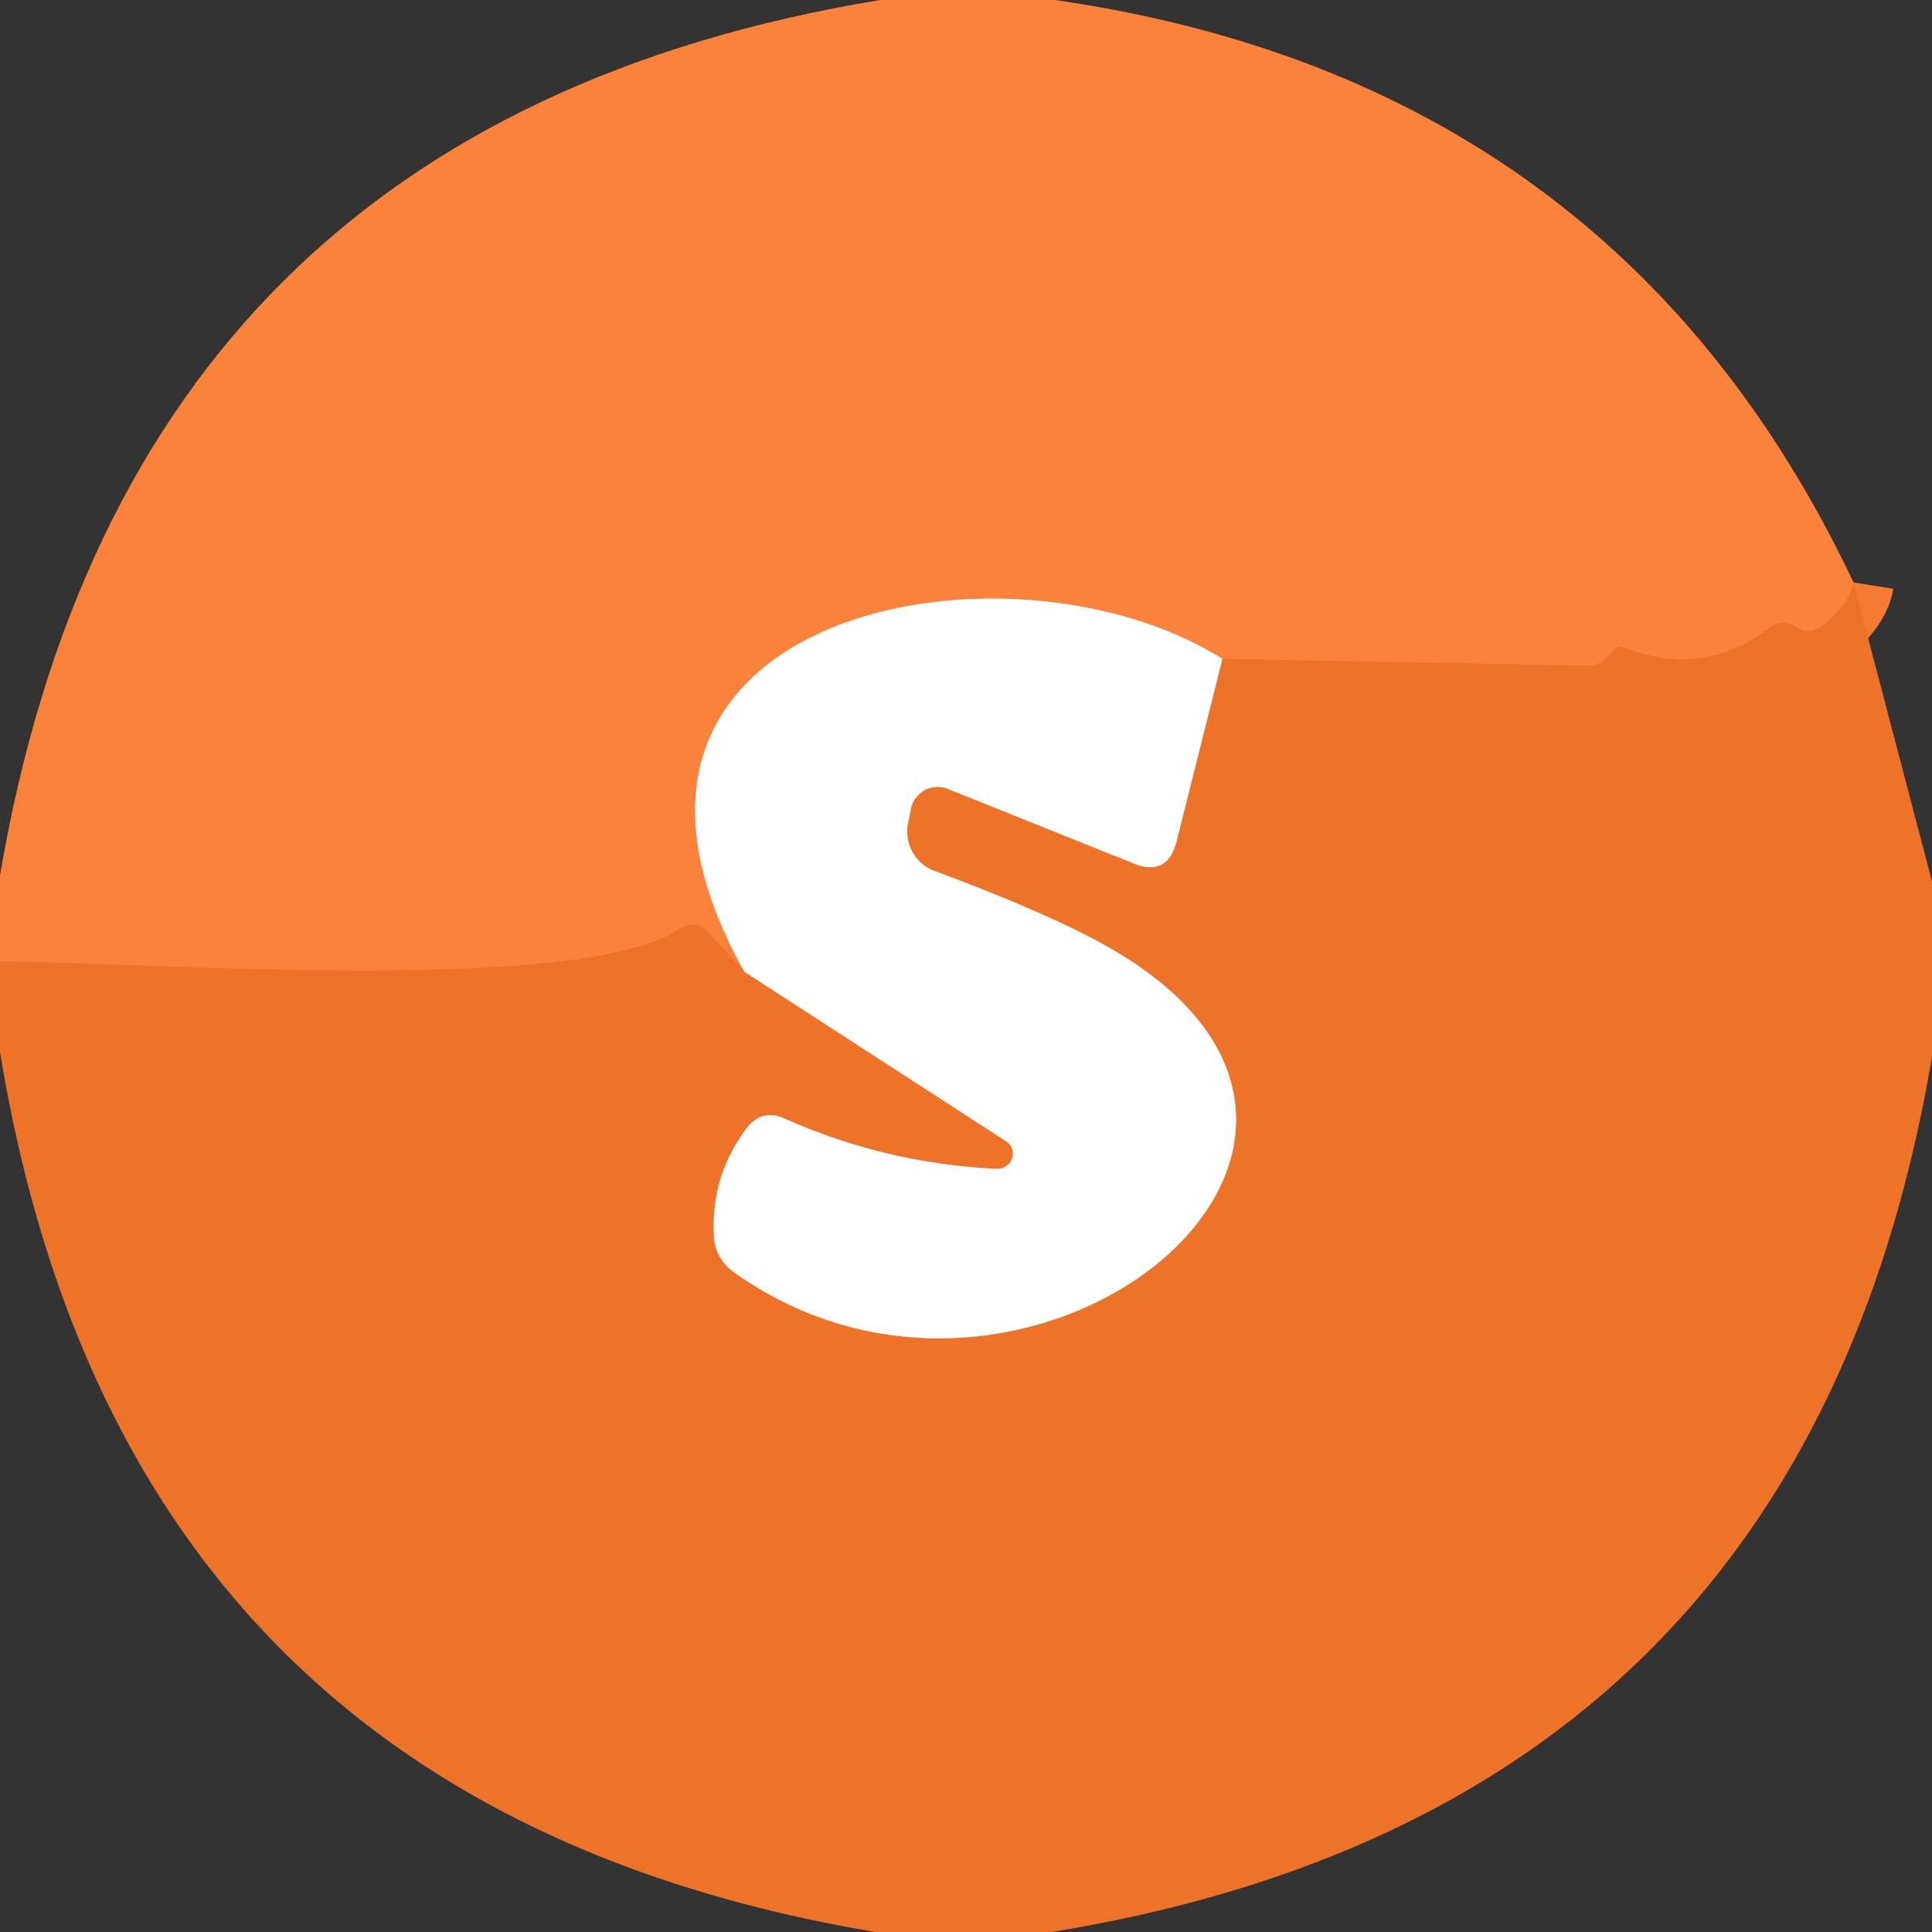 <svg viewBox="0.00 0.00 48.00 48.00" version="1.1" xmlns="http://www.w3.org/2000/svg">
<rect x="0.00" y="0.00" width="48.00" height="48.00" fill="#333333" stroke="none"/>
<g stroke-linecap="butt" fill="none" stroke-width="2.00">
<path d="M 46.05 14.47
  Q 45.97 14.97 45.34 15.50
  Q 44.98 15.80 44.67 15.60
  Q 44.29 15.34 43.93 15.62
  Q 42.31 16.85 40.35 16.09
  Q 40.21 16.04 40.10 16.15
  L 39.86 16.39
  Q 39.70 16.54 39.48 16.54
  L 30.37 16.37" stroke="#f57b32"></path>
<path d="M 30.37 16.37
  C 25.00 12.99 13.52 15.23 18.49 24.14" stroke="#fdc19d"></path>
<path d="M 18.49 24.14
  L 17.62 23.18
  Q 17.29 22.81 16.87 23.09
  C 14.41 24.75 3.45 23.89 0.00 23.89" stroke="#f57b32"></path>
<path d="M 18.49 24.14
  L 24.99 28.35
  A 0.38 0.37 -26.8 0 1 24.76 29.04
  Q 22.01 28.91 19.49 27.79
  Q 18.93 27.54 18.55 28.03
  Q 17.65 29.23 17.74 30.74
  A 1.15 1.12 17.0 0 0 18.21 31.59
  C 25.58 36.89 36.25 28.23 27.30 23.40
  Q 25.83 22.61 23.22 21.64
  A 1.05 1.04 -74.1 0 1 22.56 20.45
  L 22.63 20.10
  A 0.68 0.68 0.0 0 1 23.55 19.60
  L 28.16 21.45
  Q 29.00 21.79 29.23 20.91
  L 30.37 16.37" stroke="#f7b994"></path>
</g>
<path d="M 21.87 0.00
  L 26.21 0.00
  Q 40.15 2.01 46.05 14.47
  Q 45.97 14.97 45.34 15.50
  Q 44.98 15.80 44.67 15.60
  Q 44.29 15.34 43.93 15.62
  Q 42.31 16.85 40.35 16.09
  Q 40.21 16.04 40.10 16.15
  L 39.86 16.39
  Q 39.70 16.54 39.48 16.54
  L 30.37 16.37
  C 25.00 12.99 13.52 15.23 18.49 24.14
  L 17.62 23.18
  Q 17.29 22.81 16.87 23.09
  C 14.41 24.75 3.45 23.89 0.00 23.89
  L 0.00 21.75
  Q 3.17 3.07 21.87 0.00
  Z" fill="#fb823a"></path>
<path d="M 46.05 14.47
  L 48.00 21.90
  L 48.00 26.25
  Q 44.84 44.95 26.13 48.00
  L 21.75 48.00
  Q 3.06 44.86 0.00 26.13
  L 0.00 23.89
  C 3.45 23.89 14.41 24.75 16.87 23.09
  Q 17.29 22.81 17.62 23.18
  L 18.49 24.14
  L 24.99 28.35
  A 0.38 0.37 -26.8 0 1 24.76 29.04
  Q 22.01 28.91 19.49 27.79
  Q 18.93 27.54 18.55 28.03
  Q 17.65 29.23 17.74 30.74
  A 1.15 1.12 17.0 0 0 18.21 31.59
  C 25.58 36.89 36.25 28.23 27.30 23.40
  Q 25.83 22.61 23.22 21.64
  A 1.05 1.04 -74.1 0 1 22.56 20.45
  L 22.63 20.10
  A 0.68 0.68 0.0 0 1 23.55 19.60
  L 28.16 21.45
  Q 29.00 21.79 29.23 20.91
  L 30.37 16.37
  L 39.48 16.54
  Q 39.70 16.54 39.86 16.39
  L 40.10 16.15
  Q 40.21 16.04 40.35 16.09
  Q 42.31 16.85 43.93 15.62
  Q 44.29 15.34 44.67 15.60
  Q 44.98 15.80 45.34 15.50
  Q 45.97 14.97 46.05 14.47
  Z" fill="#ee7329"></path>
<path d="M 30.37 16.37
  L 29.23 20.91
  Q 29.00 21.79 28.16 21.45
  L 23.55 19.60
  A 0.68 0.68 0.0 0 0 22.63 20.10
  L 22.56 20.45
  A 1.05 1.04 -74.1 0 0 23.22 21.64
  Q 25.83 22.61 27.30 23.40
  C 36.25 28.23 25.58 36.89 18.21 31.59
  A 1.15 1.12 17.0 0 1 17.74 30.74
  Q 17.65 29.23 18.55 28.03
  Q 18.93 27.54 19.49 27.79
  Q 22.01 28.91 24.76 29.04
  A 0.38 0.37 -26.8 0 0 24.99 28.35
  L 18.49 24.14
  C 13.52 15.23 25.00 12.99 30.37 16.37
  Z" fill="#ffffff"></path>
</svg>
